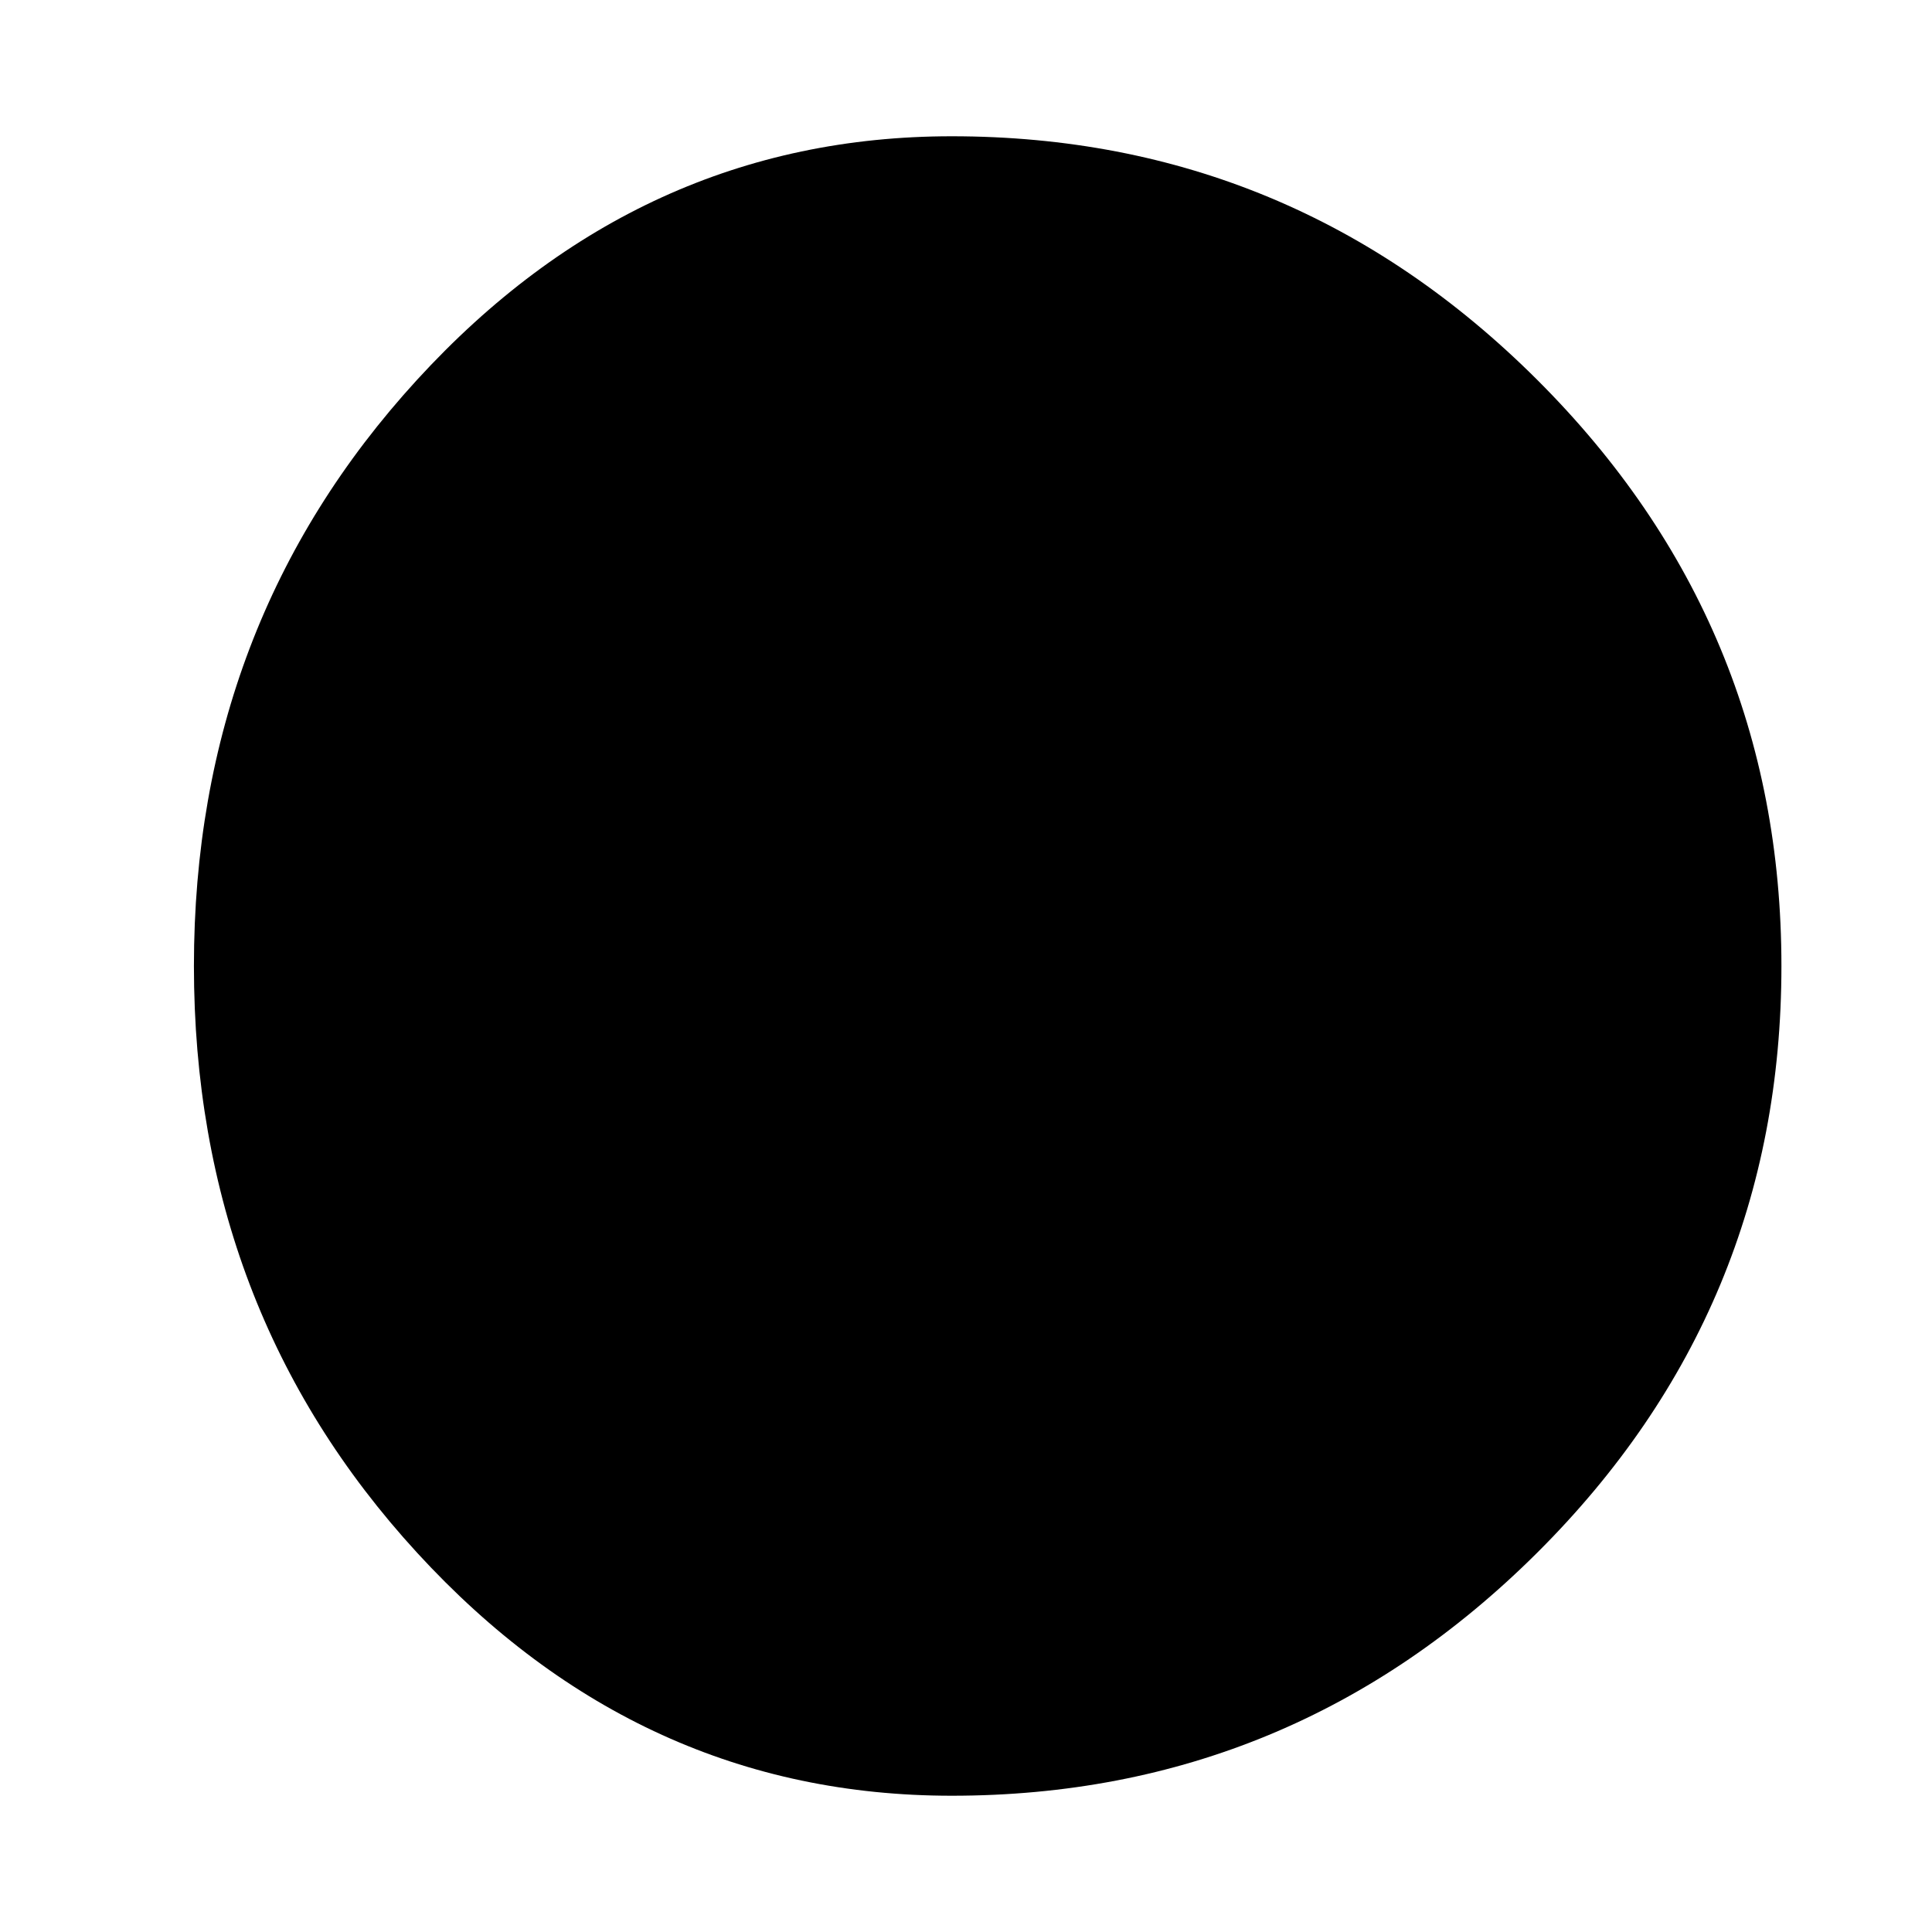<?xml version="1.0" encoding="utf-8"?>
<!-- Generator: Adobe Illustrator 16.0.0, SVG Export Plug-In . SVG Version: 6.00 Build 0)  -->
<!DOCTYPE svg PUBLIC "-//W3C//DTD SVG 1.1//EN" "http://www.w3.org/Graphics/SVG/1.1/DTD/svg11.dtd">
<svg version="1.1" id="Layer_4" xmlns="http://www.w3.org/2000/svg" xmlns:xlink="http://www.w3.org/1999/xlink" x="0px" y="0px"
	 width="126px" height="126px" viewBox="0 0 126 126" enable-background="new 0 0 126 126" xml:space="preserve">
<path d="M62.069,117.113c-13.555,0-25.18-5.285-34.877-15.858C17.495,90.683,12.647,77.932,12.647,63
	c0-14.889,4.848-27.63,14.545-38.222C36.89,14.185,48.515,8.887,62.069,8.887c14.846,0,27.576,5.298,38.191,15.892
	c10.612,10.592,15.92,23.333,15.92,38.222c0,14.932-5.308,27.683-15.92,38.255C89.646,111.828,76.915,117.113,62.069,117.113z"/>
</svg>
